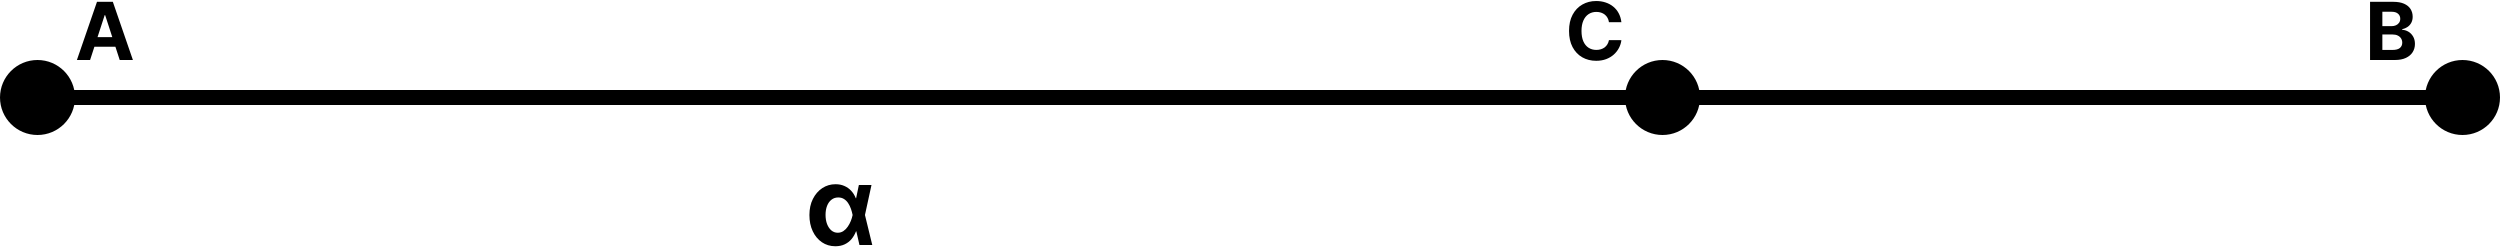 <svg width="500" height="50" viewBox="0 0 500 50" fill="none" xmlns="http://www.w3.org/2000/svg">
<line x1="8" y1="19.5" x2="493" y2="19.5" stroke="black" stroke-width="3"/>
<circle cx="7.5" cy="19.5" r="6" fill="black" stroke="black" stroke-width="3"/>
<circle cx="492.5" cy="19.5" r="6" fill="black" stroke="black" stroke-width="3"/>
<circle cx="332.5" cy="19.5" r="6" fill="black" stroke="black" stroke-width="3"/>
<path d="M18.017 12H15.381L19.398 0.364H22.568L26.579 12H23.943L21.028 3.023H20.938L18.017 12ZM17.852 7.426H24.079V9.347H17.852V7.426Z" fill="black"/>
<path d="M324.278 4.438H321.79C321.744 4.116 321.652 3.83 321.511 3.58C321.371 3.326 321.191 3.11 320.972 2.932C320.752 2.754 320.498 2.617 320.21 2.523C319.926 2.428 319.617 2.381 319.284 2.381C318.682 2.381 318.157 2.53 317.71 2.83C317.263 3.125 316.917 3.557 316.67 4.125C316.424 4.689 316.301 5.375 316.301 6.182C316.301 7.011 316.424 7.708 316.67 8.273C316.92 8.837 317.269 9.263 317.716 9.551C318.163 9.839 318.68 9.983 319.267 9.983C319.597 9.983 319.902 9.939 320.182 9.852C320.466 9.765 320.718 9.638 320.938 9.472C321.157 9.301 321.339 9.095 321.483 8.852C321.631 8.61 321.733 8.333 321.79 8.023L324.278 8.034C324.214 8.568 324.053 9.083 323.795 9.58C323.542 10.072 323.199 10.513 322.767 10.903C322.339 11.29 321.828 11.597 321.233 11.824C320.642 12.047 319.973 12.159 319.227 12.159C318.189 12.159 317.261 11.924 316.443 11.454C315.629 10.985 314.985 10.305 314.511 9.415C314.042 8.525 313.807 7.447 313.807 6.182C313.807 4.913 314.045 3.833 314.523 2.943C315 2.053 315.648 1.375 316.466 0.909C317.284 0.439 318.205 0.205 319.227 0.205C319.902 0.205 320.527 0.299 321.102 0.489C321.682 0.678 322.195 0.955 322.642 1.318C323.089 1.678 323.453 2.119 323.733 2.642C324.017 3.165 324.199 3.763 324.278 4.438Z" fill="black"/>
<path d="M474.011 12V0.364H478.67C479.527 0.364 480.241 0.491 480.812 0.744C481.384 0.998 481.814 1.35 482.102 1.801C482.39 2.248 482.534 2.763 482.534 3.347C482.534 3.801 482.443 4.201 482.261 4.545C482.08 4.886 481.83 5.167 481.511 5.386C481.197 5.602 480.837 5.756 480.432 5.847V5.96C480.875 5.979 481.29 6.104 481.676 6.335C482.066 6.566 482.383 6.89 482.625 7.307C482.867 7.72 482.989 8.212 482.989 8.784C482.989 9.402 482.835 9.953 482.528 10.438C482.225 10.919 481.777 11.299 481.182 11.579C480.587 11.86 479.854 12 478.983 12H474.011ZM476.472 9.989H478.477C479.163 9.989 479.663 9.858 479.977 9.597C480.292 9.331 480.449 8.979 480.449 8.54C480.449 8.218 480.371 7.934 480.216 7.688C480.061 7.441 479.839 7.248 479.551 7.108C479.267 6.968 478.928 6.898 478.534 6.898H476.472V9.989ZM476.472 5.233H478.295C478.633 5.233 478.932 5.174 479.193 5.057C479.458 4.936 479.667 4.765 479.818 4.545C479.973 4.326 480.051 4.062 480.051 3.756C480.051 3.335 479.902 2.996 479.602 2.739C479.307 2.481 478.886 2.352 478.341 2.352H476.472V5.233Z" fill="black"/>
<path d="M167.055 49.25C166.049 49.245 165.156 48.977 164.375 48.445C163.599 47.914 162.99 47.18 162.547 46.242C162.104 45.305 161.883 44.224 161.883 43C161.883 41.781 162.115 40.711 162.578 39.789C163.042 38.867 163.667 38.146 164.453 37.625C165.245 37.104 166.13 36.844 167.109 36.844C167.755 36.844 168.341 36.958 168.867 37.188C169.398 37.417 169.857 37.742 170.242 38.164C170.633 38.586 170.94 39.083 171.164 39.656H172.164L172.984 42.969L174.453 49H171.891L170.516 42.969C170.438 42.573 170.328 42.172 170.188 41.766C170.047 41.354 169.862 40.977 169.633 40.633C169.409 40.289 169.133 40.013 168.805 39.805C168.477 39.596 168.091 39.492 167.648 39.492C167.122 39.492 166.669 39.643 166.289 39.945C165.909 40.242 165.617 40.651 165.414 41.172C165.211 41.693 165.109 42.294 165.109 42.977C165.109 43.664 165.211 44.276 165.414 44.812C165.622 45.349 165.909 45.773 166.273 46.086C166.638 46.393 167.063 46.547 167.547 46.547C167.964 46.547 168.339 46.438 168.672 46.219C169.005 45.995 169.294 45.706 169.539 45.352C169.789 44.997 169.995 44.617 170.156 44.211C170.323 43.8 170.443 43.406 170.516 43.031L171.773 37H174.297L172.984 43.031L172.164 46.266H171.203C170.984 46.833 170.69 47.344 170.32 47.797C169.951 48.245 169.495 48.599 168.953 48.859C168.411 49.12 167.779 49.25 167.055 49.25Z" fill="black"/>
</svg>
